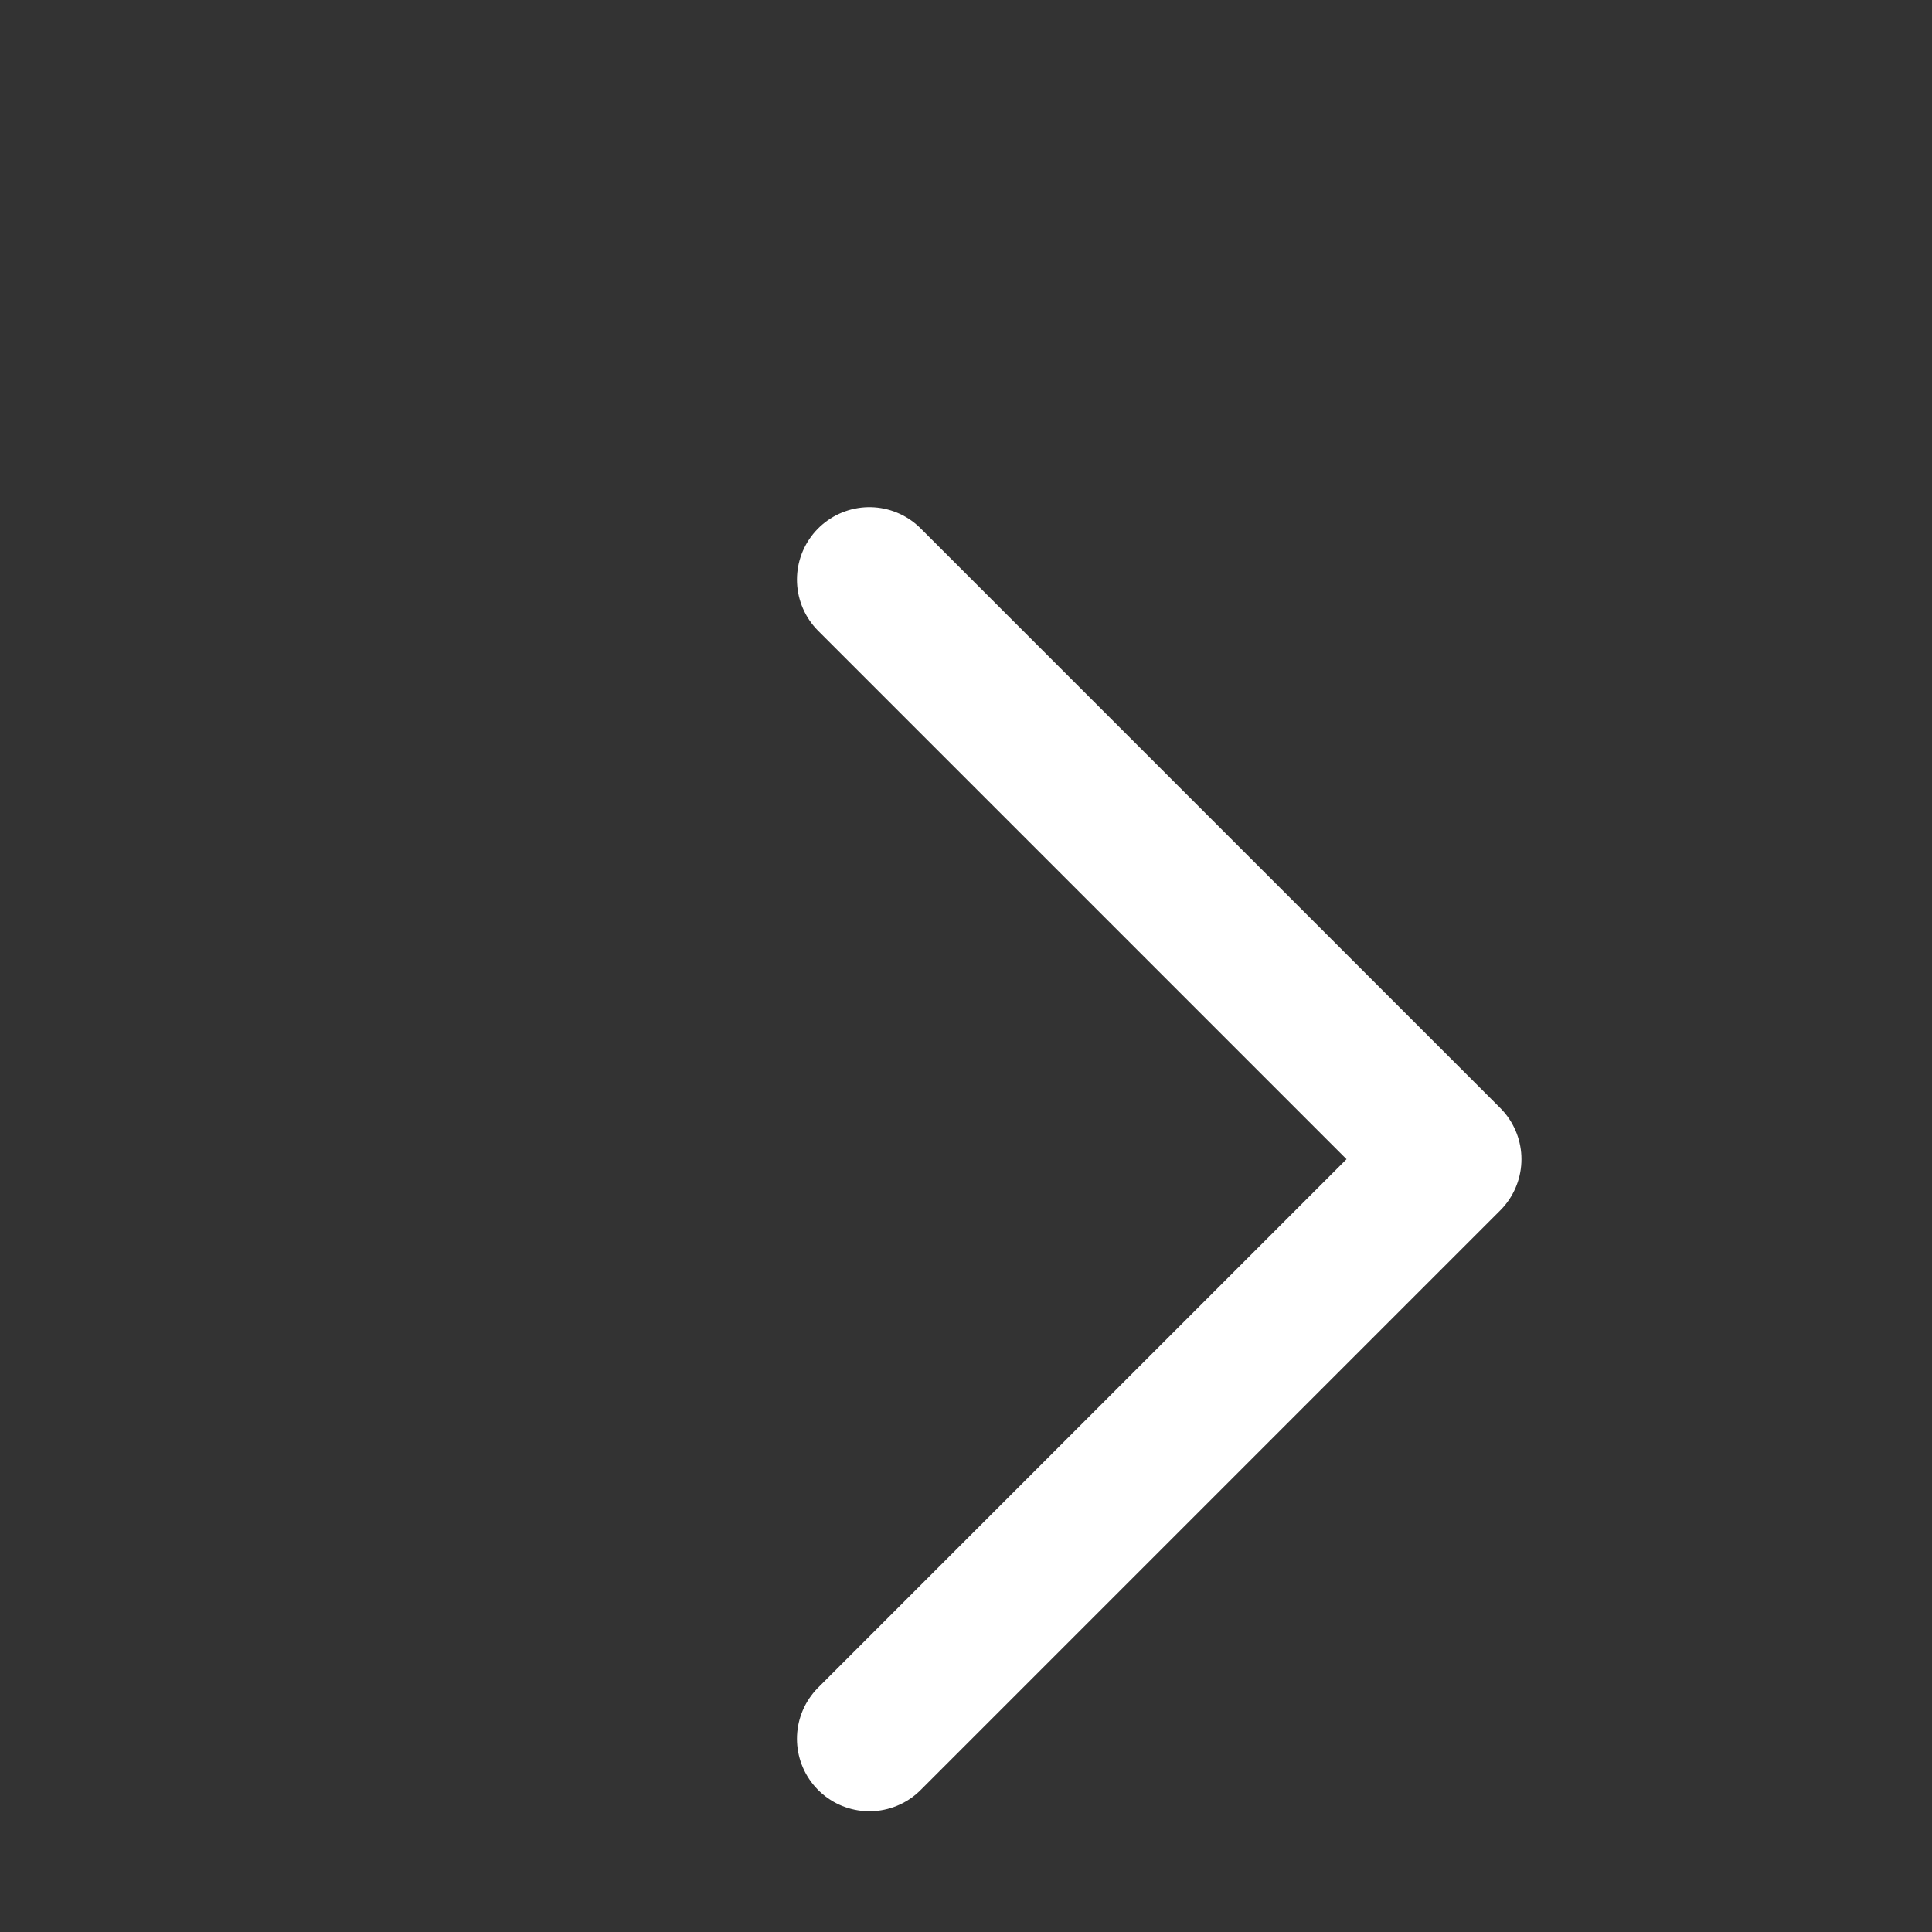 <svg width="20" height="20" stroke-width="1.5" viewBox="0 0 20 20" fill="none" xmlns="http://www.w3.org/2000/svg">
<rect x="0" y="0" width="20" height="20" fill="#333333" stroke="none"/>
<path d="M9 6L15 12L9 18" stroke="white" stroke-linecap="round" stroke-linejoin="round"/>
</svg>
